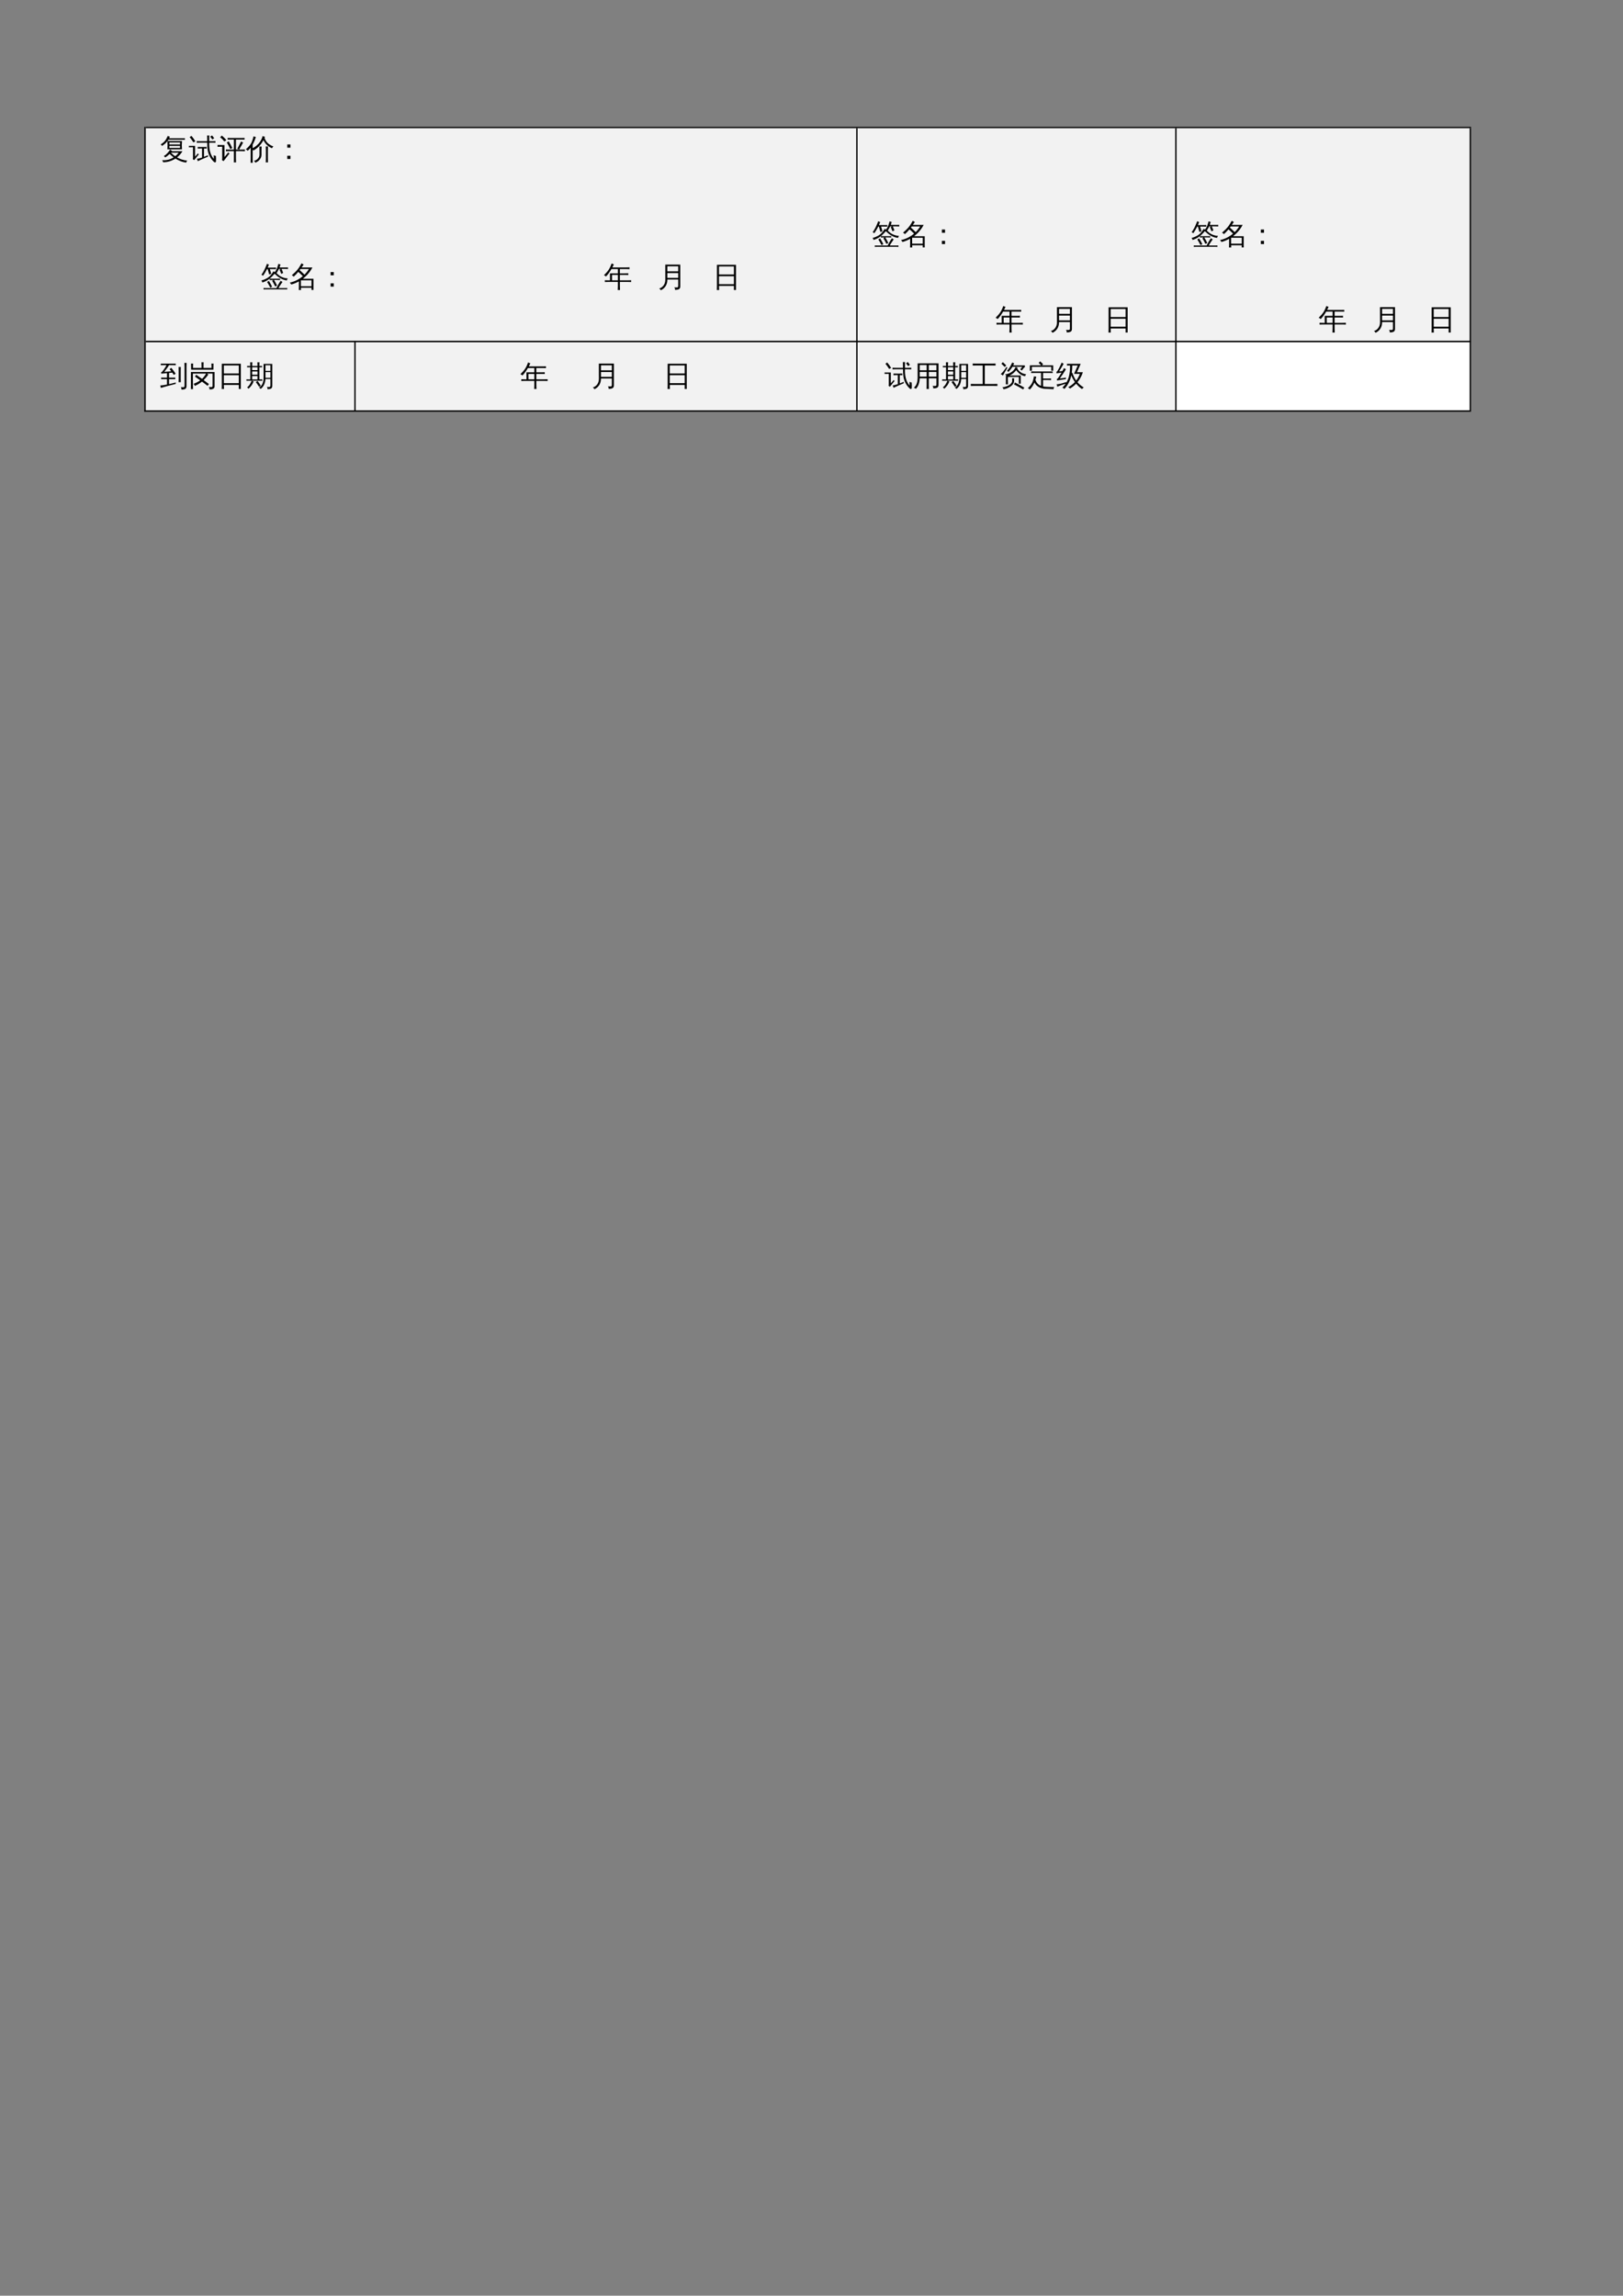 <?xml version="1.0" encoding="UTF-8"?>
<svg xmlns="http://www.w3.org/2000/svg" xmlns:xlink="http://www.w3.org/1999/xlink" width="595.304pt" height="841.89pt" viewBox="0 0 595.304 841.89" version="1.1">
<rect x="0" y="0" width="595.304" height="841.89" fill="#808080" stroke="none"/>
<defs>
<g>
<symbol overflow="visible" id="glyph0-0">
<path style="stroke:none;" d="M 0.344 0 L 0.344 -7 L 3.141 -7 L 3.141 0 Z M 0.703 -0.344 L 2.797 -0.344 L 2.797 -6.641 L 0.703 -6.641 Z M 0.703 -0.344 "/>
</symbol>
<symbol overflow="visible" id="glyph0-1">
<path style="stroke:none;" d="M 9.75 0.516 C 9.727 0.691 9.727 0.863 9.75 1.031 C 9.445 1.008 9.133 1 8.812 1 L 1.984 1 C 1.68 1 1.375 1.008 1.062 1.031 C 1.082 0.863 1.082 0.691 1.062 0.516 C 1.375 0.535 1.68 0.547 1.984 0.547 L 5.797 0.547 C 6.141 -0.172 6.488 -0.805 6.844 -1.359 L 7.375 -2.141 C 7.562 -1.973 7.77 -1.832 8 -1.719 L 7.469 -0.938 C 7.008 -0.27 6.703 0.223 6.547 0.547 L 8.812 0.547 C 9.133 0.547 9.445 0.535 9.75 0.516 Z M 4.719 -2.438 L 3.312 -2.406 C 3.332 -2.57 3.332 -2.738 3.312 -2.906 C 3.625 -2.895 3.938 -2.891 4.25 -2.891 L 6.172 -2.891 C 6.484 -2.891 6.797 -2.895 7.109 -2.906 C 7.086 -2.738 7.086 -2.57 7.109 -2.406 C 6.797 -2.426 6.484 -2.438 6.172 -2.438 L 4.906 -2.438 C 5.32 -1.77 5.691 -1.082 6.016 -0.375 L 5.344 -0.062 C 5.008 -0.77 4.633 -1.457 4.219 -2.125 Z M 3.531 0.375 C 3.188 -0.332 2.801 -1.02 2.375 -1.688 L 3.016 -2.078 C 3.453 -1.391 3.848 -0.676 4.203 0.062 Z M 5.609 -5.172 C 6.035 -4.711 6.438 -4.344 6.812 -4.062 C 7.195 -3.781 7.648 -3.539 8.172 -3.344 C 8.703 -3.145 9.297 -3.023 9.953 -2.984 C 9.766 -2.785 9.664 -2.551 9.656 -2.281 C 9.062 -2.32 8.469 -2.477 7.875 -2.75 C 7.281 -3.02 6.77 -3.32 6.344 -3.656 C 5.914 -3.988 5.516 -4.359 5.141 -4.766 Z M 4.719 -5.594 C 4.938 -5.426 5.172 -5.285 5.422 -5.172 C 4.859 -4.379 4.203 -3.664 3.453 -3.031 C 2.66 -2.352 1.719 -1.844 0.625 -1.5 C 0.582 -1.781 0.457 -2.02 0.25 -2.219 C 0.926 -2.395 1.57 -2.648 2.188 -2.984 C 2.812 -3.328 3.316 -3.727 3.703 -4.188 C 4.066 -4.625 4.406 -5.094 4.719 -5.594 Z M 7.438 -6.484 L 6.719 -6.484 C 6.539 -6.129 6.344 -5.77 6.125 -5.406 C 5.906 -5.051 5.672 -4.727 5.422 -4.438 C 5.359 -4.531 5.273 -4.609 5.172 -4.672 C 5.078 -4.742 4.969 -4.801 4.844 -4.844 C 5.102 -5.145 5.352 -5.492 5.594 -5.891 C 5.832 -6.285 6.02 -6.695 6.156 -7.125 C 6.301 -7.562 6.422 -7.969 6.516 -8.344 C 6.641 -8.289 6.758 -8.242 6.875 -8.203 C 7 -8.172 7.129 -8.145 7.266 -8.125 C 7.18 -7.75 7.07 -7.379 6.938 -7.016 L 9.078 -7.016 C 9.398 -7.016 9.723 -7.02 10.047 -7.031 C 10.035 -6.938 10.031 -6.844 10.031 -6.75 C 10.031 -6.656 10.035 -6.555 10.047 -6.453 C 9.723 -6.473 9.398 -6.484 9.078 -6.484 L 7.672 -6.484 L 8.266 -5.016 L 7.562 -4.672 L 6.938 -6.25 Z M 2.594 -6.953 L 4.703 -6.953 C 5.023 -6.953 5.344 -6.957 5.656 -6.969 C 5.656 -6.875 5.656 -6.781 5.656 -6.688 C 5.656 -6.594 5.656 -6.5 5.656 -6.406 C 5.344 -6.414 5.023 -6.422 4.703 -6.422 L 3.375 -6.422 L 3.875 -4.703 L 3.141 -4.438 L 2.594 -6.375 L 2.75 -6.422 L 2.344 -6.422 C 2.145 -6.016 1.914 -5.598 1.656 -5.172 C 1.395 -4.742 1.141 -4.344 0.891 -3.969 C 0.805 -4.062 0.711 -4.133 0.609 -4.188 C 0.516 -4.25 0.406 -4.297 0.281 -4.328 C 0.562 -4.711 0.832 -5.141 1.094 -5.609 C 1.363 -6.078 1.617 -6.609 1.859 -7.203 L 2.344 -8.391 C 2.445 -8.316 2.555 -8.254 2.672 -8.203 C 2.797 -8.148 2.914 -8.109 3.031 -8.078 C 2.906 -7.691 2.758 -7.316 2.594 -6.953 Z M 2.594 -6.953 "/>
</symbol>
<symbol overflow="visible" id="glyph0-2">
<path style="stroke:none;" d="M 9.984 0.609 C 9.773 0.805 9.656 1.047 9.625 1.328 C 8.27 1.172 6.945 0.676 5.656 -0.156 C 4.281 0.738 2.773 1.191 1.141 1.203 C 1.066 0.93 0.953 0.676 0.797 0.438 C 2.328 0.562 3.727 0.219 5 -0.594 C 4.488 -0.969 3.988 -1.391 3.5 -1.859 C 3.062 -1.391 2.52 -0.953 1.875 -0.547 C 1.781 -0.766 1.625 -0.941 1.406 -1.078 C 1.906 -1.379 2.32 -1.711 2.656 -2.078 C 3 -2.453 3.348 -2.906 3.703 -3.438 C 3.91 -3.281 4.133 -3.145 4.375 -3.031 L 4.25 -2.844 L 8.219 -2.844 C 7.695 -1.957 7.031 -1.203 6.219 -0.578 C 7.32 0.055 8.578 0.453 9.984 0.609 Z M 2.703 -3.531 C 2.785 -4.539 2.785 -5.551 2.703 -6.562 C 2.172 -5.863 1.504 -5.273 0.703 -4.797 C 0.598 -5.023 0.441 -5.211 0.234 -5.359 C 0.867 -5.711 1.383 -6.129 1.781 -6.609 C 2.176 -7.098 2.531 -7.711 2.844 -8.453 C 3.082 -8.336 3.332 -8.242 3.594 -8.172 C 3.508 -7.973 3.426 -7.781 3.344 -7.594 L 8.047 -7.594 C 8.398 -7.594 8.754 -7.598 9.109 -7.609 C 9.086 -7.422 9.086 -7.227 9.109 -7.031 C 8.754 -7.051 8.398 -7.062 8.047 -7.062 L 3.062 -7.062 C 2.957 -6.895 2.844 -6.734 2.719 -6.578 L 8.062 -6.578 C 7.969 -5.566 7.961 -4.551 8.047 -3.531 Z M 3.969 -2.312 C 4.508 -1.789 5.039 -1.352 5.562 -1 C 6.051 -1.375 6.477 -1.812 6.844 -2.312 Z M 3.422 -6.062 L 3.422 -5.328 L 7.344 -5.328 L 7.344 -6.062 Z M 3.422 -4.797 L 3.422 -4.062 L 7.328 -4.062 L 7.328 -4.797 Z M 3.422 -4.797 "/>
</symbol>
<symbol overflow="visible" id="glyph0-3">
<path style="stroke:none;" d="M 9.344 -7.625 L 8.703 -7.141 L 7.938 -8.172 L 8.578 -8.641 Z M 4.062 -5.984 C 3.688 -5.984 3.32 -5.973 2.969 -5.953 C 2.988 -6.148 2.988 -6.348 2.969 -6.547 C 3.32 -6.523 3.688 -6.516 4.062 -6.516 L 6.812 -6.516 L 6.766 -8.625 C 7.035 -8.594 7.301 -8.594 7.562 -8.625 L 7.531 -6.516 L 8.75 -6.516 C 9.113 -6.516 9.477 -6.523 9.844 -6.547 C 9.82 -6.348 9.82 -6.148 9.844 -5.953 C 9.477 -5.973 9.113 -5.984 8.75 -5.984 L 7.531 -5.984 C 7.531 -5.703 7.531 -5.469 7.531 -5.281 C 7.531 -5.094 7.539 -4.828 7.562 -4.484 C 7.582 -4.148 7.613 -3.852 7.656 -3.594 C 7.695 -3.344 7.758 -3.047 7.844 -2.703 C 7.938 -2.359 8.039 -2.039 8.156 -1.75 C 8.438 -1.102 8.805 -0.52 9.266 0 C 9.242 -0.457 9.211 -0.914 9.172 -1.375 C 9.41 -1.227 9.676 -1.16 9.969 -1.172 C 10.051 -0.504 10.066 0.164 10.016 0.844 C 10.016 1.082 9.898 1.219 9.672 1.25 C 9.578 1.258 9.488 1.234 9.406 1.172 C 8.133 0.066 7.332 -1.363 7 -3.125 C 6.875 -3.812 6.812 -4.766 6.812 -5.984 Z M 6.594 -4.406 C 6.57 -4.207 6.57 -4.008 6.594 -3.812 C 6.27 -3.832 5.945 -3.844 5.625 -3.844 L 5.625 -0.781 C 5.945 -0.906 6.426 -1.098 7.062 -1.359 L 7.125 -0.875 C 5.488 -0.195 4.227 0.363 3.344 0.812 C 3.301 0.5 3.188 0.219 3 -0.031 C 3.613 -0.133 4.25 -0.297 4.906 -0.516 L 4.906 -3.844 L 4.438 -3.844 C 4.062 -3.844 3.691 -3.832 3.328 -3.812 C 3.348 -4.008 3.348 -4.207 3.328 -4.406 C 3.691 -4.395 4.062 -4.391 4.438 -4.391 L 5.5 -4.391 C 5.863 -4.391 6.227 -4.395 6.594 -4.406 Z M 0.062 -4.281 C 0.07 -4.375 0.078 -4.461 0.078 -4.547 C 0.078 -4.641 0.07 -4.727 0.062 -4.812 C 0.414 -4.801 0.77 -4.797 1.125 -4.797 L 2.344 -4.797 L 2.344 -0.828 L 3.062 -1.656 L 3.359 -2.047 L 3.734 -1.656 L 3.453 -1.375 L 2.016 0.422 L 1.5 0.047 C 1.562 -0.078 1.594 -0.203 1.594 -0.328 L 1.594 -4.312 Z M 2.453 -6.469 L 1.75 -6.094 C 1.531 -6.426 1.305 -6.754 1.078 -7.078 C 0.848 -7.398 0.613 -7.711 0.375 -8.016 L 1.031 -8.469 C 1.289 -8.156 1.539 -7.832 1.781 -7.5 C 2.02 -7.164 2.242 -6.82 2.453 -6.469 Z M 2.453 -6.469 "/>
</symbol>
<symbol overflow="visible" id="glyph0-4">
<path style="stroke:none;" d="M 6.875 1.266 C 6.602 1.242 6.336 1.242 6.078 1.266 C 6.086 0.773 6.094 0.285 6.094 -0.203 L 6.094 -2.875 L 4.312 -2.875 C 3.938 -2.875 3.555 -2.863 3.172 -2.844 C 3.191 -3.039 3.191 -3.25 3.172 -3.469 C 3.555 -3.445 3.938 -3.438 4.312 -3.438 L 6.094 -3.438 L 6.094 -7.125 L 4.938 -7.125 C 4.562 -7.125 4.18 -7.113 3.797 -7.094 C 3.816 -7.301 3.816 -7.508 3.797 -7.719 C 4.18 -7.695 4.562 -7.688 4.938 -7.688 L 8.859 -7.688 C 9.234 -7.688 9.613 -7.695 10 -7.719 C 9.977 -7.508 9.977 -7.301 10 -7.094 C 9.613 -7.113 9.234 -7.125 8.859 -7.125 L 6.828 -7.125 L 6.828 -3.438 L 8.984 -3.438 C 9.367 -3.438 9.75 -3.445 10.125 -3.469 C 10.102 -3.25 10.102 -3.039 10.125 -2.844 C 9.75 -2.863 9.367 -2.875 8.984 -2.875 L 6.828 -2.875 L 6.828 -0.203 C 6.828 0.285 6.844 0.773 6.875 1.266 Z M 8.75 -6.422 C 8.977 -6.266 9.219 -6.141 9.469 -6.047 C 9.312 -5.742 9.148 -5.441 8.984 -5.141 L 8.375 -4.109 C 8.25 -3.891 8.129 -3.672 8.016 -3.453 C 7.816 -3.609 7.586 -3.688 7.328 -3.688 C 7.461 -3.945 7.598 -4.203 7.734 -4.453 L 8.281 -5.531 Z M 4.766 -3.672 C 4.379 -4.492 3.957 -5.285 3.5 -6.047 L 4.188 -6.469 C 4.664 -5.664 5.098 -4.848 5.484 -4.016 Z M 0.078 -4.469 C 0.086 -4.582 0.094 -4.695 0.094 -4.812 C 0.094 -4.926 0.086 -5.035 0.078 -5.141 C 0.516 -5.117 0.961 -5.109 1.422 -5.109 L 2.625 -5.109 L 2.625 -0.703 L 3.625 -1.891 L 3.984 -2.438 L 4.469 -1.953 L 4.109 -1.562 L 2.297 0.797 L 1.703 0.375 C 1.773 0.227 1.812 0.066 1.812 -0.109 L 1.812 -4.5 L 1.422 -4.5 C 0.961 -4.5 0.516 -4.488 0.078 -4.469 Z M 3.312 -6.875 L 2.578 -6.422 C 2.398 -6.66 2.188 -6.91 1.938 -7.172 C 1.688 -7.43 1.395 -7.68 1.062 -7.922 L 1.625 -8.578 C 2 -8.297 2.32 -8.008 2.594 -7.719 C 2.875 -7.438 3.113 -7.156 3.312 -6.875 Z M 3.312 -6.875 "/>
</symbol>
<symbol overflow="visible" id="glyph0-5">
<path style="stroke:none;" d="M 8.094 1.266 C 7.832 1.234 7.562 1.234 7.281 1.266 C 7.312 0.766 7.328 0.266 7.328 -0.234 L 7.328 -3.094 C 7.328 -3.594 7.312 -4.098 7.281 -4.609 C 7.562 -4.578 7.832 -4.578 8.094 -4.609 C 8.07 -4.098 8.062 -3.594 8.062 -3.094 L 8.062 -0.234 C 8.062 0.266 8.07 0.766 8.094 1.266 Z M 4.969 -1.562 L 4.969 -3.078 C 4.969 -3.578 4.957 -4.078 4.938 -4.578 C 5.207 -4.547 5.477 -4.547 5.75 -4.578 C 5.727 -4.078 5.719 -3.578 5.719 -3.078 L 5.719 -1.562 C 5.719 -0.883 5.488 -0.281 5.031 0.25 C 4.582 0.789 4.039 1.16 3.406 1.359 C 3.344 1.066 3.18 0.836 2.922 0.672 C 3.484 0.586 3.961 0.332 4.359 -0.094 C 4.766 -0.52 4.969 -1.008 4.969 -1.562 Z M 10.109 -4.578 C 9.859 -4.43 9.688 -4.219 9.594 -3.938 C 8.977 -4.164 8.379 -4.539 7.797 -5.062 C 7.211 -5.594 6.758 -6.211 6.438 -6.922 C 5.488 -5.148 4.238 -3.875 2.688 -3.094 C 2.582 -3.375 2.406 -3.602 2.156 -3.781 C 3.113 -4.227 3.945 -4.848 4.656 -5.641 C 5.375 -6.43 5.867 -7.352 6.141 -8.406 C 6.41 -8.281 6.691 -8.188 6.984 -8.125 C 6.93 -7.988 6.879 -7.859 6.828 -7.734 C 7.172 -6.68 7.758 -5.883 8.594 -5.344 C 9.051 -5.031 9.555 -4.773 10.109 -4.578 Z M 2.5 1.391 C 2.363 1.379 2.227 1.375 2.094 1.375 C 1.969 1.375 1.844 1.379 1.719 1.391 C 1.738 0.879 1.75 0.363 1.75 -0.156 L 1.75 -4.188 L 1.547 -3.922 C 1.266 -3.586 0.957 -3.273 0.625 -2.984 C 0.562 -3.109 0.473 -3.219 0.359 -3.312 C 0.254 -3.414 0.129 -3.504 -0.016 -3.578 C 0.336 -3.859 0.66 -4.16 0.953 -4.484 C 1.504 -5.066 1.906 -5.648 2.156 -6.234 C 2.258 -6.484 2.379 -6.82 2.516 -7.25 C 2.648 -7.676 2.75 -8.023 2.812 -8.297 C 2.945 -8.242 3.082 -8.195 3.219 -8.156 C 3.363 -8.113 3.504 -8.082 3.641 -8.062 C 3.422 -7.312 3.133 -6.582 2.781 -5.875 C 2.676 -5.664 2.57 -5.469 2.469 -5.281 L 2.469 -0.156 C 2.469 0.363 2.477 0.879 2.5 1.391 Z M 2.5 1.391 "/>
</symbol>
<symbol overflow="visible" id="glyph0-6">
<path style="stroke:none;" d="M 4.953 -0.844 L 4.953 -4.641 L 2.438 -4.641 C 2.07 -4.641 1.703 -4.629 1.328 -4.609 C 1.348 -4.805 1.348 -5.004 1.328 -5.203 C 1.703 -5.18 2.07 -5.172 2.438 -5.172 L 8.125 -5.172 C 8.488 -5.172 8.852 -5.18 9.219 -5.203 C 9.195 -5.004 9.195 -4.805 9.219 -4.609 C 8.852 -4.629 8.488 -4.641 8.125 -4.641 L 5.688 -4.641 L 5.688 -2.578 L 7.547 -2.578 C 7.91 -2.578 8.273 -2.586 8.641 -2.609 C 8.617 -2.41 8.617 -2.211 8.641 -2.016 C 8.273 -2.035 7.91 -2.047 7.547 -2.047 L 5.688 -2.047 L 5.688 -0.844 C 5.688 -0.445 5.691 -0.055 5.703 0.328 C 6.055 0.398 6.523 0.445 7.109 0.469 L 9.812 0.547 C 9.625 0.766 9.531 1.023 9.531 1.328 C 8.957 1.285 8.305 1.254 7.578 1.234 C 6.859 1.211 6.344 1.188 6.031 1.156 C 4.363 0.914 3.191 0.156 2.516 -1.125 C 2.078 -0.082 1.504 0.781 0.797 1.469 C 0.609 1.219 0.375 1.051 0.094 0.969 C 1.02 0.125 1.629 -0.719 1.922 -1.562 C 2.098 -2.133 2.238 -2.742 2.344 -3.391 C 2.625 -3.316 2.91 -3.273 3.203 -3.266 C 3.117 -2.891 3.016 -2.516 2.891 -2.141 C 3.211 -1.055 3.895 -0.305 4.938 0.109 C 4.945 -0.211 4.953 -0.531 4.953 -0.844 Z M 1.578 -5.453 L 0.844 -5.453 L 0.844 -7.422 L 5.016 -7.422 L 4.078 -8.312 L 4.625 -8.891 L 5.688 -7.875 L 5.25 -7.422 L 9.406 -7.422 L 9.406 -5.453 L 8.703 -5.453 L 8.703 -6.875 L 1.578 -6.875 Z M 1.578 -5.453 "/>
</symbol>
<symbol overflow="visible" id="glyph0-7">
<path style="stroke:none;" d="M 3.953 -7.344 C 3.984 -7.562 3.984 -7.773 3.953 -7.984 C 4.348 -7.973 4.75 -7.969 5.156 -7.969 L 8.984 -7.969 L 7.625 -4.891 L 9.781 -4.891 C 9.352 -3.535 8.691 -2.316 7.797 -1.234 C 8.398 -0.523 9.188 0.129 10.156 0.734 C 9.875 0.828 9.656 1.004 9.5 1.266 C 8.695 0.766 7.973 0.109 7.328 -0.703 C 6.648 -0.004 5.898 0.586 5.078 1.078 C 4.879 0.867 4.648 0.703 4.391 0.578 C 5.328 0.098 6.156 -0.523 6.875 -1.297 C 6.352 -2.047 5.91 -2.875 5.547 -3.781 C 5.098 -1.707 4.242 -0.031 2.984 1.25 C 2.797 1 2.551 0.836 2.25 0.766 C 3.363 -0.266 4.156 -1.566 4.625 -3.141 C 4.957 -4.379 5.113 -5.789 5.094 -7.375 C 4.719 -7.375 4.336 -7.363 3.953 -7.344 Z M 7.328 -1.828 C 7.91 -2.586 8.367 -3.414 8.703 -4.312 L 6.547 -4.312 L 7.922 -7.375 L 5.906 -7.375 C 5.895 -6.406 5.828 -5.504 5.703 -4.672 L 5.891 -4.734 C 6.305 -3.578 6.785 -2.609 7.328 -1.828 Z M 3.703 -1.297 L 3.719 -0.781 C 2.695 -0.457 1.973 -0.211 1.547 -0.047 C 1.117 0.109 0.734 0.266 0.391 0.422 C 0.391 0.285 0.367 0.145 0.328 0 C 0.297 -0.156 0.234 -0.312 0.141 -0.469 C 0.523 -0.488 0.945 -0.539 1.406 -0.625 C 1.875 -0.707 2.641 -0.93 3.703 -1.297 Z M 2.828 -6.422 C 2.941 -6.348 3.055 -6.273 3.172 -6.203 C 3.297 -6.141 3.426 -6.082 3.562 -6.031 C 3.477 -5.844 3.367 -5.641 3.234 -5.422 C 3.109 -5.211 2.801 -4.742 2.312 -4.016 C 1.832 -3.297 1.504 -2.82 1.328 -2.594 L 2.969 -2.812 L 3.547 -2.953 L 3.531 -2.344 L 3.031 -2.312 L 0.312 -1.875 L 0.25 -2.438 C 0.375 -2.445 0.484 -2.504 0.578 -2.609 C 0.836 -2.93 1.188 -3.457 1.625 -4.188 L 2 -4.781 L 0.156 -4.484 L 0.078 -5.062 C 0.203 -5.062 0.301 -5.113 0.375 -5.219 C 0.57 -5.508 0.832 -5.961 1.156 -6.578 C 1.477 -7.191 1.688 -7.617 1.781 -7.859 C 1.875 -8.098 1.941 -8.285 1.984 -8.422 C 2.098 -8.348 2.219 -8.273 2.344 -8.203 C 2.469 -8.141 2.598 -8.086 2.734 -8.047 C 2.672 -7.898 2.594 -7.742 2.5 -7.578 C 2.406 -7.41 2.176 -7.02 1.812 -6.406 C 1.445 -5.801 1.203 -5.398 1.078 -5.203 L 2.047 -5.297 L 2.344 -5.391 C 2.438 -5.578 2.523 -5.75 2.609 -5.906 C 2.691 -6.07 2.766 -6.242 2.828 -6.422 Z M 2.828 -6.422 "/>
</symbol>
<symbol overflow="visible" id="glyph1-0">
<path style="stroke:none;" d="M 0.344 0 L 0.344 -7 L 3.141 -7 L 3.141 0 Z M 0.703 -0.344 L 2.797 -0.344 L 2.797 -6.641 L 0.703 -6.641 Z M 0.703 -0.344 "/>
</symbol>
<symbol overflow="visible" id="glyph1-1">
<path style="stroke:none;" d="M 4.297 1.266 C 4.023 1.234 3.758 1.234 3.5 1.266 C 3.52 0.766 3.531 0.27 3.531 -0.219 L 3.531 -1.922 C 2.656 -1.422 1.723 -1.035 0.734 -0.766 C 0.586 -1.023 0.406 -1.254 0.188 -1.453 C 1.383 -1.703 2.5 -2.145 3.531 -2.781 L 3.531 -2.891 C 3.613 -2.891 3.676 -2.891 3.719 -2.891 C 4.156 -3.172 4.578 -3.484 4.984 -3.828 C 4.441 -4.379 3.879 -4.906 3.297 -5.406 C 2.754 -4.738 2.191 -4.145 1.609 -3.625 C 1.441 -3.875 1.211 -4.051 0.922 -4.156 C 1.848 -4.945 2.562 -5.656 3.062 -6.281 C 3.57 -6.914 4.051 -7.672 4.5 -8.547 C 4.738 -8.367 4.992 -8.219 5.266 -8.094 L 4.516 -7.016 L 8.5 -7.016 C 7.625 -5.391 6.453 -4.008 4.984 -2.875 L 8.875 -2.875 L 8.875 1.234 L 8.156 1.234 L 8.156 0.438 L 4.281 0.438 C 4.281 0.707 4.285 0.984 4.297 1.266 Z M 8.156 -2.312 L 4.266 -2.312 L 4.266 -0.141 L 8.156 -0.141 Z M 5.578 -4.375 C 6.203 -5 6.75 -5.691 7.219 -6.453 L 4.109 -6.453 L 3.797 -6.047 C 4.422 -5.504 5.016 -4.945 5.578 -4.375 Z M 5.578 -4.375 "/>
</symbol>
<symbol overflow="visible" id="glyph1-2">
<path style="stroke:none;" d="M 5.828 -4.141 L 4.672 -4.141 L 4.672 -5.328 L 5.828 -5.328 Z M 5.828 0 L 4.672 0 L 4.672 -1.188 L 5.828 -1.188 Z M 5.828 0 "/>
</symbol>
<symbol overflow="visible" id="glyph1-3">
<path style="stroke:none;" d="M 5.969 1.266 C 5.695 1.234 5.422 1.234 5.141 1.266 C 5.172 0.766 5.188 0.258 5.188 -0.25 L 5.188 -1.719 L 1.594 -1.719 C 1.195 -1.719 0.801 -1.707 0.406 -1.688 C 0.426 -1.895 0.426 -2.109 0.406 -2.328 C 0.801 -2.305 1.195 -2.297 1.594 -2.297 L 2.312 -2.297 L 2.297 -4.859 L 5.188 -4.859 L 5.188 -6.438 L 2.828 -6.438 C 2.18 -5.301 1.508 -4.383 0.812 -3.688 C 0.613 -3.926 0.367 -4.086 0.078 -4.172 C 0.848 -4.91 1.438 -5.594 1.844 -6.219 C 2.25 -6.852 2.598 -7.609 2.891 -8.484 C 3.16 -8.348 3.438 -8.238 3.719 -8.156 L 3.156 -7.031 L 8.281 -7.031 C 8.676 -7.031 9.07 -7.039 9.469 -7.062 C 9.445 -6.844 9.445 -6.625 9.469 -6.406 C 9.07 -6.426 8.676 -6.438 8.281 -6.438 L 5.922 -6.438 L 5.922 -4.859 L 7.828 -4.859 C 8.223 -4.859 8.617 -4.867 9.016 -4.891 C 8.992 -4.68 8.992 -4.469 9.016 -4.25 C 8.617 -4.27 8.223 -4.281 7.828 -4.281 L 5.922 -4.281 L 5.922 -2.297 L 8.875 -2.297 C 9.27 -2.297 9.664 -2.305 10.062 -2.328 C 10.039 -2.109 10.039 -1.895 10.062 -1.688 C 9.664 -1.707 9.27 -1.719 8.875 -1.719 L 5.922 -1.719 L 5.922 -0.25 C 5.922 0.258 5.938 0.766 5.969 1.266 Z M 5.188 -2.297 L 5.188 -4.281 L 3.031 -4.281 L 3.047 -2.297 Z M 5.188 -2.297 "/>
</symbol>
<symbol overflow="visible" id="glyph1-4">
<path style="stroke:none;" d=""/>
</symbol>
<symbol overflow="visible" id="glyph1-5">
<path style="stroke:none;" d="M 7.438 -0.344 L 7.438 -2.594 L 3.453 -2.594 C 3.461 -1.633 3.238 -0.812 2.781 -0.125 C 2.32 0.551 1.738 1.039 1.031 1.344 C 0.926 1.039 0.727 0.828 0.438 0.703 C 1.102 0.523 1.645 0.148 2.062 -0.422 C 2.488 -0.992 2.703 -1.688 2.703 -2.5 L 2.688 -8.062 L 8.188 -8.062 L 8.188 -0.078 C 8.188 0.41 8.035 0.742 7.734 0.922 C 7.422 1.109 6.926 1.203 6.25 1.203 C 6.32 0.848 6.234 0.539 5.984 0.281 C 6.211 0.301 6.473 0.312 6.766 0.312 C 7.055 0.32 7.238 0.297 7.312 0.234 C 7.395 0.172 7.438 -0.02 7.438 -0.344 Z M 7.438 -5.594 L 7.438 -7.438 L 3.453 -7.438 L 3.453 -5.594 Z M 7.438 -3.203 L 7.438 -4.969 L 3.453 -4.969 L 3.453 -3.203 Z M 7.438 -3.203 "/>
</symbol>
<symbol overflow="visible" id="glyph1-6">
<path style="stroke:none;" d="M 2.453 1.266 C 2.18 1.242 1.906 1.242 1.625 1.266 C 1.645 0.766 1.656 0.258 1.656 -0.25 L 1.656 -8 L 8.641 -8 L 8.641 1.25 L 7.891 1.25 L 7.891 -0.25 L 2.406 -0.25 C 2.406 0.258 2.422 0.766 2.453 1.266 Z M 7.891 -4.438 L 7.891 -7.391 L 2.406 -7.391 L 2.406 -4.438 Z M 7.891 -0.875 L 7.891 -3.812 L 2.406 -3.812 L 2.406 -0.875 Z M 7.891 -0.875 "/>
</symbol>
<symbol overflow="visible" id="glyph1-7">
<path style="stroke:none;" d="M 2.562 -2.359 L 1.516 -2.359 C 1.148 -2.359 0.785 -2.352 0.422 -2.344 C 0.441 -2.539 0.441 -2.738 0.422 -2.938 C 0.785 -2.914 1.148 -2.906 1.516 -2.906 L 2.562 -2.906 L 2.562 -4.578 L 0.453 -4.375 L 0.406 -4.906 C 0.539 -4.914 0.656 -4.969 0.75 -5.062 C 0.938 -5.258 1.207 -5.613 1.562 -6.125 C 1.914 -6.633 2.188 -7.094 2.375 -7.5 L 1.391 -7.5 C 1.023 -7.5 0.656 -7.488 0.281 -7.469 C 0.301 -7.664 0.301 -7.863 0.281 -8.062 C 0.656 -8.051 1.023 -8.047 1.391 -8.047 L 4.641 -8.047 C 5.004 -8.047 5.375 -8.051 5.75 -8.062 C 5.727 -7.863 5.727 -7.664 5.75 -7.469 C 5.375 -7.488 5.004 -7.5 4.641 -7.5 L 3.281 -7.5 C 3.133 -7.195 2.832 -6.738 2.375 -6.125 C 1.957 -5.562 1.676 -5.191 1.531 -5.016 L 4.141 -5.219 L 3.516 -6.016 L 4.125 -6.516 C 4.695 -5.828 5.227 -5.109 5.719 -4.359 L 5.062 -3.922 C 4.875 -4.203 4.68 -4.477 4.484 -4.75 L 4.156 -4.734 L 3.297 -4.641 L 3.297 -2.906 L 4.484 -2.906 C 4.848 -2.906 5.211 -2.914 5.578 -2.938 C 5.555 -2.738 5.555 -2.539 5.578 -2.344 C 5.211 -2.352 4.848 -2.359 4.484 -2.359 L 3.297 -2.359 L 3.297 -0.516 C 3.848 -0.641 4.672 -0.844 5.766 -1.125 L 5.75 -0.625 C 3.395 -0.039 1.57 0.453 0.281 0.859 C 0.289 0.547 0.219 0.254 0.062 -0.016 C 0.863 -0.086 1.695 -0.207 2.562 -0.375 Z M 8.953 -8.328 C 9.078 -8.316 9.207 -8.312 9.344 -8.312 C 9.477 -8.312 9.609 -8.316 9.734 -8.328 C 9.711 -7.836 9.703 -7.348 9.703 -6.859 L 9.703 0.172 C 9.703 0.578 9.602 0.883 9.406 1.094 C 9.312 1.188 9.188 1.258 9.031 1.312 C 8.883 1.363 8.754 1.395 8.641 1.406 C 8.535 1.426 8.406 1.441 8.25 1.453 L 7.844 1.453 C 7.875 1.297 7.867 1.141 7.828 0.984 C 7.785 0.828 7.711 0.691 7.609 0.578 C 7.816 0.598 8.062 0.609 8.344 0.609 C 8.633 0.617 8.816 0.586 8.891 0.516 C 8.961 0.441 9 0.18 9 -0.266 L 9 -6.859 C 9 -7.348 8.984 -7.836 8.953 -8.328 Z M 7.609 -1.234 C 7.473 -1.254 7.336 -1.266 7.203 -1.266 C 7.078 -1.266 6.945 -1.254 6.812 -1.234 C 6.832 -1.723 6.844 -2.211 6.844 -2.703 L 6.844 -5.359 C 6.844 -5.848 6.832 -6.336 6.812 -6.828 C 6.945 -6.816 7.078 -6.812 7.203 -6.812 C 7.336 -6.812 7.473 -6.816 7.609 -6.828 C 7.586 -6.336 7.578 -5.848 7.578 -5.359 L 7.578 -2.703 C 7.578 -2.211 7.586 -1.723 7.609 -1.234 Z M 7.609 -1.234 "/>
</symbol>
<symbol overflow="visible" id="glyph1-8">
<path style="stroke:none;" d="M 6.406 -4.406 L 1.547 -4.406 L 1.562 -0.188 C 1.562 0.312 1.57 0.805 1.594 1.297 C 1.332 1.273 1.066 1.273 0.797 1.297 C 0.816 0.805 0.828 0.312 0.828 -0.188 L 0.828 -4.969 L 9.5 -4.969 L 9.5 0.297 C 9.5 0.586 9.398 0.832 9.203 1.031 C 8.879 1.312 8.348 1.43 7.609 1.391 C 7.691 1.055 7.613 0.766 7.375 0.516 C 7.594 0.535 7.848 0.547 8.141 0.547 C 8.441 0.547 8.617 0.52 8.672 0.469 C 8.734 0.426 8.766 0.281 8.766 0.031 L 8.766 -4.406 L 6.656 -4.406 C 6.844 -4.281 7.035 -4.164 7.234 -4.062 C 6.691 -3.289 6.113 -2.609 5.5 -2.016 L 7.422 -0.562 L 6.938 0.078 L 4.875 -1.469 C 4.051 -0.781 3.176 -0.254 2.25 0.109 C 2.176 -0.191 2.023 -0.441 1.797 -0.641 C 2.734 -0.984 3.551 -1.41 4.25 -1.922 L 2.312 -3.297 L 2.766 -3.969 L 4.906 -2.453 C 5.414 -2.93 5.914 -3.582 6.406 -4.406 Z M 0.875 -8.094 C 1 -8.07 1.125 -8.062 1.25 -8.062 C 1.383 -8.062 1.508 -8.07 1.625 -8.094 C 1.613 -7.539 1.602 -7.004 1.594 -6.484 L 4.734 -6.484 C 4.734 -7.297 4.723 -7.988 4.703 -8.562 C 4.828 -8.551 4.953 -8.547 5.078 -8.547 C 5.203 -8.547 5.332 -8.551 5.469 -8.562 C 5.445 -8.219 5.438 -7.523 5.438 -6.484 L 8.391 -6.484 C 8.379 -7.023 8.363 -7.562 8.344 -8.094 C 8.477 -8.07 8.609 -8.062 8.734 -8.062 C 8.859 -8.062 8.984 -8.07 9.109 -8.094 C 9.086 -7.457 9.078 -6.973 9.078 -6.641 C 9.078 -6.305 9.078 -6.098 9.078 -6.016 C 9.078 -5.93 9.078 -5.867 9.078 -5.828 L 0.906 -5.828 L 0.906 -6.203 C 0.906 -6.828 0.895 -7.457 0.875 -8.094 Z M 0.875 -8.094 "/>
</symbol>
<symbol overflow="visible" id="glyph1-9">
<path style="stroke:none;" d="M 8.984 -0.172 L 8.984 -2.422 L 7.172 -2.422 C 7.066 -0.805 6.484 0.41 5.422 1.234 C 5.254 0.984 5.035 0.836 4.766 0.797 C 5.922 0.098 6.492 -1.145 6.484 -2.938 L 6.484 -7.938 L 9.672 -7.938 L 9.672 0.109 C 9.672 0.578 9.535 0.895 9.266 1.062 C 8.984 1.238 8.523 1.328 7.891 1.328 C 7.973 1.004 7.898 0.723 7.672 0.484 C 7.879 0.504 8.113 0.516 8.375 0.516 C 8.633 0.516 8.801 0.484 8.875 0.422 C 8.945 0.367 8.984 0.172 8.984 -0.172 Z M 4.828 0.438 C 4.473 -0.145 4.082 -0.707 3.656 -1.25 L 4.25 -1.719 C 4.695 -1.156 5.102 -0.562 5.469 0.062 Z M 2.109 -1.781 C 2.336 -1.676 2.57 -1.594 2.812 -1.531 C 2.5 -0.57 1.879 0.32 0.953 1.156 C 0.828 0.938 0.648 0.785 0.422 0.703 C 0.828 0.359 1.156 -0.004 1.406 -0.391 C 1.656 -0.773 1.891 -1.238 2.109 -1.781 Z M 6 -2.281 C 5.977 -2.102 5.977 -1.93 6 -1.766 C 5.676 -1.773 5.352 -1.781 5.031 -1.781 L 1.156 -1.781 C 0.832 -1.781 0.508 -1.773 0.188 -1.766 C 0.207 -1.93 0.207 -2.102 0.188 -2.281 C 0.508 -2.258 0.832 -2.25 1.156 -2.25 L 1.609 -2.25 L 1.609 -6.719 L 0.438 -6.703 C 0.457 -6.867 0.457 -7.039 0.438 -7.219 L 1.609 -7.188 C 1.609 -7.645 1.598 -8.102 1.578 -8.562 C 1.828 -8.531 2.082 -8.531 2.344 -8.562 C 2.32 -8.102 2.305 -7.645 2.297 -7.188 L 4.25 -7.188 C 4.25 -7.645 4.238 -8.102 4.219 -8.562 C 4.477 -8.531 4.727 -8.531 4.969 -8.562 C 4.945 -8.102 4.938 -7.645 4.938 -7.188 L 5.922 -7.219 C 5.898 -7.039 5.898 -6.867 5.922 -6.703 L 4.938 -6.719 L 4.938 -2.25 Z M 8.984 -5.375 L 8.984 -7.469 L 7.172 -7.469 L 7.172 -5.375 Z M 8.984 -2.844 L 8.984 -4.938 L 7.172 -4.938 L 7.172 -2.844 Z M 4.25 -5.656 L 4.25 -6.719 L 2.297 -6.719 L 2.297 -5.672 Z M 4.25 -3.969 L 4.25 -5.188 L 2.297 -5.172 L 2.297 -3.984 Z M 4.25 -2.25 L 4.25 -3.5 L 2.297 -3.484 L 2.297 -2.25 Z M 4.25 -2.25 "/>
</symbol>
<symbol overflow="visible" id="glyph1-10">
<path style="stroke:none;" d="M 5.797 1.266 C 5.523 1.234 5.25 1.234 4.969 1.266 C 4.988 0.754 5 0.25 5 -0.25 L 5 -2.672 L 2.438 -2.672 C 2.383 -1.004 1.914 0.285 1.031 1.203 C 0.82 0.961 0.562 0.836 0.25 0.828 C 0.781 0.391 1.148 -0.141 1.359 -0.766 C 1.578 -1.398 1.688 -2.164 1.688 -3.062 L 1.688 -8.141 L 9.344 -8.141 L 9.344 -0.25 C 9.344 0.227 9.188 0.562 8.875 0.75 C 8.562 0.938 8.066 1.023 7.391 1.016 C 7.461 0.672 7.379 0.367 7.141 0.109 C 7.359 0.129 7.613 0.141 7.906 0.141 C 8.195 0.148 8.383 0.125 8.469 0.062 C 8.562 -0.039 8.598 -0.273 8.578 -0.641 L 8.578 -2.672 L 5.766 -2.672 L 5.766 -0.25 C 5.766 0.25 5.773 0.754 5.797 1.266 Z M 5.766 -3.297 L 8.578 -3.297 L 8.578 -5 L 5.766 -5 Z M 5 -3.297 L 5 -5 L 2.438 -5 L 2.438 -3.297 Z M 5.766 -5.609 L 8.578 -5.609 L 8.578 -7.531 L 5.766 -7.531 Z M 5 -5.609 L 5 -7.531 L 2.438 -7.531 L 2.438 -5.609 Z M 5 -5.609 "/>
</symbol>
<symbol overflow="visible" id="glyph1-11">
<path style="stroke:none;" d="M 9.953 -0.609 C 9.922 -0.348 9.922 -0.098 9.953 0.141 C 9.484 0.117 9.02 0.109 8.562 0.109 L 1.562 0.109 C 1.102 0.109 0.645 0.117 0.188 0.141 C 0.207 -0.098 0.207 -0.348 0.188 -0.609 C 0.645 -0.586 1.102 -0.578 1.562 -0.578 L 4.547 -0.578 L 4.547 -7.375 L 2.25 -7.375 C 1.789 -7.375 1.332 -7.363 0.875 -7.344 C 0.906 -7.594 0.906 -7.844 0.875 -8.094 C 1.332 -8.07 1.789 -8.062 2.25 -8.062 L 7.891 -8.062 C 8.348 -8.062 8.805 -8.07 9.266 -8.094 C 9.242 -7.844 9.242 -7.594 9.266 -7.344 C 8.805 -7.363 8.348 -7.375 7.891 -7.375 L 5.312 -7.375 L 5.312 -0.578 L 8.562 -0.578 C 9.02 -0.578 9.484 -0.586 9.953 -0.609 Z M 9.953 -0.609 "/>
</symbol>
<symbol overflow="visible" id="glyph1-12">
<path style="stroke:none;" d="M 9.297 0.75 L 8.891 1.422 L 7.234 0.453 L 5.531 -0.438 L 5.891 -1.125 L 7.609 -0.219 Z M 4.859 -1.75 C 4.867 -2.082 4.859 -2.395 4.828 -2.688 C 5.078 -2.656 5.332 -2.656 5.594 -2.688 C 5.551 -2.395 5.539 -2.082 5.562 -1.75 C 5.562 -1.406 5.473 -1.07 5.297 -0.75 C 5.117 -0.438 4.891 -0.164 4.609 0.062 C 4.328 0.289 4.008 0.492 3.656 0.672 C 3.062 1.004 2.406 1.234 1.688 1.359 C 1.633 1.047 1.469 0.816 1.188 0.672 C 2.094 0.555 2.895 0.301 3.594 -0.094 C 3.969 -0.289 4.27 -0.535 4.5 -0.828 C 4.738 -1.117 4.859 -1.426 4.859 -1.75 Z M 3.828 -3.688 L 8 -3.688 L 8 -0.703 L 7.297 -0.703 L 7.297 -3.172 L 3.266 -3.172 L 3.266 -1.875 C 3.273 -1.395 3.289 -0.914 3.312 -0.438 C 3.062 -0.469 2.805 -0.469 2.547 -0.438 C 2.566 -0.914 2.57 -1.391 2.562 -1.859 L 2.562 -3.688 C 2.656 -3.688 2.723 -3.688 2.766 -3.688 C 2.617 -3.875 2.43 -4.016 2.203 -4.109 C 3.117 -4.191 3.926 -4.477 4.625 -4.969 C 5.332 -5.457 5.836 -6.086 6.141 -6.859 C 6.379 -6.711 6.633 -6.586 6.906 -6.484 L 6.734 -6.219 C 7.023 -5.738 7.395 -5.32 7.844 -4.969 C 8.395 -4.531 9.109 -4.254 9.984 -4.141 C 9.785 -3.953 9.664 -3.719 9.625 -3.438 C 8.957 -3.539 8.348 -3.789 7.797 -4.188 C 7.242 -4.594 6.758 -5.082 6.344 -5.656 C 5.625 -4.727 4.785 -4.07 3.828 -3.688 Z M 5.234 -7.406 L 9.469 -7.406 L 9.562 -6.797 C 9.445 -6.785 9.359 -6.742 9.297 -6.672 L 8.375 -5.516 L 7.812 -5.953 L 8.578 -6.891 L 4.969 -6.891 C 4.602 -6.285 4.113 -5.656 3.5 -5 C 3.352 -5.195 3.164 -5.332 2.938 -5.406 C 3.332 -5.812 3.676 -6.242 3.969 -6.703 C 4.258 -7.16 4.555 -7.742 4.859 -8.453 C 5.086 -8.336 5.328 -8.242 5.578 -8.172 C 5.484 -7.91 5.367 -7.656 5.234 -7.406 Z M 0.641 -4.188 C 1.035 -4.551 1.379 -4.914 1.672 -5.281 C 1.961 -5.645 2.336 -6.176 2.797 -6.875 L 3.094 -6.516 L 1.953 -4.578 L 1.453 -3.656 C 1.234 -3.914 0.961 -4.094 0.641 -4.188 Z M 2.672 -7.391 L 2.141 -6.828 L 0.906 -8.016 L 1.453 -8.578 Z M 2.672 -7.391 "/>
</symbol>
</g>
</defs>
<g id="surface11">
<path style=" stroke:none;fill-rule:evenodd;fill:rgb(94.901%,94.901%,94.901%);fill-opacity:1;" d="M 314.301 124.949 L 431.25 124.949 L 431.25 46.5 L 314.301 46.5 Z M 314.301 124.949 "/>
<path style=" stroke:none;fill-rule:evenodd;fill:rgb(94.901%,94.901%,94.901%);fill-opacity:1;" d="M 431.301 124.949 L 539.25 124.949 L 539.25 46.5 L 431.301 46.5 Z M 431.301 124.949 "/>
<path style=" stroke:none;fill-rule:evenodd;fill:rgb(94.901%,94.901%,94.901%);fill-opacity:1;" d="M 53.199 124.949 L 314.25 124.949 L 314.25 46.5 L 53.199 46.5 Z M 53.199 124.949 "/>
<path style=" stroke:none;fill-rule:evenodd;fill:rgb(94.901%,94.901%,94.901%);fill-opacity:1;" d="M 53.199 150.449 L 130.148 150.449 L 130.148 125 L 53.199 125 Z M 53.199 150.449 "/>
<path style=" stroke:none;fill-rule:evenodd;fill:rgb(94.901%,94.901%,94.901%);fill-opacity:1;" d="M 130.199 150.449 L 314.25 150.449 L 314.25 125 L 130.199 125 Z M 130.199 150.449 "/>
<path style=" stroke:none;fill-rule:evenodd;fill:rgb(94.901%,94.901%,94.901%);fill-opacity:1;" d="M 314.301 150.449 L 431.25 150.449 L 431.25 125 L 314.301 125 Z M 314.301 150.449 "/>
<path style=" stroke:none;fill-rule:evenodd;fill:rgb(100%,100%,100%);fill-opacity:1;" d="M 431.301 150.449 L 539.25 150.449 L 539.25 125 L 431.301 125 Z M 431.301 150.449 "/>
<path style="fill:none;stroke-width:0.5;stroke-linecap:butt;stroke-linejoin:round;stroke:rgb(0%,0%,0%);stroke-opacity:1;stroke-miterlimit:10;" d="M 53.449 795.14 L 539.551 795.14 " transform="matrix(1,0,0,-1,0,841.89)"/>
<path style="fill:none;stroke-width:0.5;stroke-linecap:butt;stroke-linejoin:round;stroke:rgb(0%,0%,0%);stroke-opacity:1;stroke-miterlimit:10;" d="M 53.449 716.64 L 539.551 716.64 " transform="matrix(1,0,0,-1,0,841.89)"/>
<path style="fill:none;stroke-width:0.5;stroke-linecap:butt;stroke-linejoin:round;stroke:rgb(0%,0%,0%);stroke-opacity:1;stroke-miterlimit:10;" d="M 52.949 691.14 L 539.551 691.14 " transform="matrix(1,0,0,-1,0,841.89)"/>
<path style="fill:none;stroke-width:0.5;stroke-linecap:butt;stroke-linejoin:round;stroke:rgb(0%,0%,0%);stroke-opacity:1;stroke-miterlimit:10;" d="M 53.199 795.39 L 53.199 690.89 " transform="matrix(1,0,0,-1,0,841.89)"/>
<path style="fill:none;stroke-width:0.5;stroke-linecap:butt;stroke-linejoin:round;stroke:rgb(0%,0%,0%);stroke-opacity:1;stroke-miterlimit:10;" d="M 130.199 716.89 L 130.199 691.39 " transform="matrix(1,0,0,-1,0,841.89)"/>
<path style="fill:none;stroke-width:0.5;stroke-linecap:butt;stroke-linejoin:round;stroke:rgb(0%,0%,0%);stroke-opacity:1;stroke-miterlimit:10;" d="M 314.301 794.89 L 314.301 691.39 " transform="matrix(1,0,0,-1,0,841.89)"/>
<path style="fill:none;stroke-width:0.5;stroke-linecap:butt;stroke-linejoin:round;stroke:rgb(0%,0%,0%);stroke-opacity:1;stroke-miterlimit:10;" d="M 431.301 794.89 L 431.301 691.39 " transform="matrix(1,0,0,-1,0,841.89)"/>
<path style="fill:none;stroke-width:0.5;stroke-linecap:butt;stroke-linejoin:round;stroke:rgb(0%,0%,0%);stroke-opacity:1;stroke-miterlimit:10;" d="M 539.301 794.89 L 539.301 691.39 " transform="matrix(1,0,0,-1,0,841.89)"/>
<g style="fill:rgb(0%,0%,0%);fill-opacity:1;">
  <use xlink:href="#glyph0-1" x="319.8" y="89.501"/>
</g>
<g style="fill:rgb(0%,0%,0%);fill-opacity:1;">
  <use xlink:href="#glyph1-1" x="330.3" y="89.501"/>
  <use xlink:href="#glyph1-2" x="340.8" y="89.501"/>
</g>
<g style="fill:rgb(0%,0%,0%);fill-opacity:1;">
  <use xlink:href="#glyph1-3" x="365.1" y="120.701"/>
  <use xlink:href="#glyph1-4" x="375.6" y="120.701"/>
</g>
<g style="fill:rgb(0%,0%,0%);fill-opacity:1;">
  <use xlink:href="#glyph1-4" x="378.697" y="120.701"/>
</g>
<g style="fill:rgb(0%,0%,0%);fill-opacity:1;">
  <use xlink:href="#glyph1-4" x="381.889" y="120.701"/>
</g>
<g style="fill:rgb(0%,0%,0%);fill-opacity:1;">
  <use xlink:href="#glyph1-5" x="384.987" y="120.701"/>
  <use xlink:href="#glyph1-4" x="395.487" y="120.701"/>
</g>
<g style="fill:rgb(0%,0%,0%);fill-opacity:1;">
  <use xlink:href="#glyph1-4" x="398.679" y="120.701"/>
</g>
<g style="fill:rgb(0%,0%,0%);fill-opacity:1;">
  <use xlink:href="#glyph1-4" x="401.776" y="120.701"/>
</g>
<g style="fill:rgb(0%,0%,0%);fill-opacity:1;">
  <use xlink:href="#glyph1-6" x="404.969" y="120.701"/>
</g>
<g style="fill:rgb(0%,0%,0%);fill-opacity:1;">
  <use xlink:href="#glyph0-1" x="436.8" y="89.501"/>
</g>
<g style="fill:rgb(0%,0%,0%);fill-opacity:1;">
  <use xlink:href="#glyph1-1" x="447.3" y="89.501"/>
  <use xlink:href="#glyph1-2" x="457.8" y="89.501"/>
</g>
<g style="fill:rgb(0%,0%,0%);fill-opacity:1;">
  <use xlink:href="#glyph1-4" x="436.8" y="105.201"/>
</g>
<g style="fill:rgb(0%,0%,0%);fill-opacity:1;">
  <use xlink:href="#glyph1-4" x="439.897" y="105.201"/>
</g>
<g style="fill:rgb(0%,0%,0%);fill-opacity:1;">
  <use xlink:href="#glyph1-3" x="483.6" y="120.701"/>
  <use xlink:href="#glyph1-4" x="494.1" y="120.701"/>
</g>
<g style="fill:rgb(0%,0%,0%);fill-opacity:1;">
  <use xlink:href="#glyph1-4" x="497.197" y="120.701"/>
</g>
<g style="fill:rgb(0%,0%,0%);fill-opacity:1;">
  <use xlink:href="#glyph1-4" x="500.389" y="120.701"/>
</g>
<g style="fill:rgb(0%,0%,0%);fill-opacity:1;">
  <use xlink:href="#glyph1-5" x="503.487" y="120.701"/>
  <use xlink:href="#glyph1-4" x="513.987" y="120.701"/>
</g>
<g style="fill:rgb(0%,0%,0%);fill-opacity:1;">
  <use xlink:href="#glyph1-4" x="517.179" y="120.701"/>
</g>
<g style="fill:rgb(0%,0%,0%);fill-opacity:1;">
  <use xlink:href="#glyph1-4" x="520.277" y="120.701"/>
</g>
<g style="fill:rgb(0%,0%,0%);fill-opacity:1;">
  <use xlink:href="#glyph1-6" x="523.468" y="120.701"/>
</g>
<g style="fill:rgb(0%,0%,0%);fill-opacity:1;">
  <use xlink:href="#glyph0-2" x="58.7" y="58.301"/>
  <use xlink:href="#glyph0-3" x="69.2" y="58.301"/>
  <use xlink:href="#glyph0-4" x="79.7" y="58.301"/>
  <use xlink:href="#glyph0-5" x="90.2" y="58.301"/>
</g>
<g style="fill:rgb(0%,0%,0%);fill-opacity:1;">
  <use xlink:href="#glyph1-2" x="100.7" y="58.301"/>
  <use xlink:href="#glyph1-4" x="111.2" y="58.301"/>
</g>
<g style="fill:rgb(0%,0%,0%);fill-opacity:1;">
  <use xlink:href="#glyph1-4" x="114.297" y="58.301"/>
</g>
<g style="fill:rgb(0%,0%,0%);fill-opacity:1;">
  <use xlink:href="#glyph1-4" x="117.49" y="58.301"/>
</g>
<g style="fill:rgb(0%,0%,0%);fill-opacity:1;">
  <use xlink:href="#glyph1-4" x="58.7" y="89.601"/>
</g>
<g style="fill:rgb(0%,0%,0%);fill-opacity:1;">
  <use xlink:href="#glyph1-4" x="61.797" y="89.601"/>
</g>
<g style="fill:rgb(0%,0%,0%);fill-opacity:1;">
  <use xlink:href="#glyph0-1" x="95.6" y="105.101"/>
</g>
<g style="fill:rgb(0%,0%,0%);fill-opacity:1;">
  <use xlink:href="#glyph1-1" x="106.1" y="105.101"/>
  <use xlink:href="#glyph1-2" x="116.6" y="105.101"/>
  <use xlink:href="#glyph1-4" x="127.1" y="105.101"/>
</g>
<g style="fill:rgb(0%,0%,0%);fill-opacity:1;">
  <use xlink:href="#glyph1-4" x="130.197" y="105.101"/>
</g>
<g style="fill:rgb(0%,0%,0%);fill-opacity:1;">
  <use xlink:href="#glyph1-4" x="133.389" y="105.101"/>
</g>
<g style="fill:rgb(0%,0%,0%);fill-opacity:1;">
  <use xlink:href="#glyph1-4" x="136.487" y="105.101"/>
</g>
<g style="fill:rgb(0%,0%,0%);fill-opacity:1;">
  <use xlink:href="#glyph1-4" x="139.679" y="105.101"/>
</g>
<g style="fill:rgb(0%,0%,0%);fill-opacity:1;">
  <use xlink:href="#glyph1-4" x="142.776" y="105.101"/>
</g>
<g style="fill:rgb(0%,0%,0%);fill-opacity:1;">
  <use xlink:href="#glyph1-4" x="145.969" y="105.101"/>
</g>
<g style="fill:rgb(0%,0%,0%);fill-opacity:1;">
  <use xlink:href="#glyph1-4" x="149.066" y="105.101"/>
</g>
<g style="fill:rgb(0%,0%,0%);fill-opacity:1;">
  <use xlink:href="#glyph1-4" x="152.258" y="105.101"/>
</g>
<g style="fill:rgb(0%,0%,0%);fill-opacity:1;">
  <use xlink:href="#glyph1-4" x="155.356" y="105.101"/>
</g>
<g style="fill:rgb(0%,0%,0%);fill-opacity:1;">
  <use xlink:href="#glyph1-4" x="158.548" y="105.101"/>
</g>
<g style="fill:rgb(0%,0%,0%);fill-opacity:1;">
  <use xlink:href="#glyph1-4" x="161.645" y="105.101"/>
</g>
<g style="fill:rgb(0%,0%,0%);fill-opacity:1;">
  <use xlink:href="#glyph1-4" x="164.837" y="105.101"/>
</g>
<g style="fill:rgb(0%,0%,0%);fill-opacity:1;">
  <use xlink:href="#glyph1-4" x="167.935" y="105.101"/>
</g>
<g style="fill:rgb(0%,0%,0%);fill-opacity:1;">
  <use xlink:href="#glyph1-4" x="171.126" y="105.101"/>
</g>
<g style="fill:rgb(0%,0%,0%);fill-opacity:1;">
  <use xlink:href="#glyph1-4" x="174.224" y="105.101"/>
</g>
<g style="fill:rgb(0%,0%,0%);fill-opacity:1;">
  <use xlink:href="#glyph1-4" x="177.416" y="105.101"/>
</g>
<g style="fill:rgb(0%,0%,0%);fill-opacity:1;">
  <use xlink:href="#glyph1-4" x="180.513" y="105.101"/>
</g>
<g style="fill:rgb(0%,0%,0%);fill-opacity:1;">
  <use xlink:href="#glyph1-4" x="183.706" y="105.101"/>
</g>
<g style="fill:rgb(0%,0%,0%);fill-opacity:1;">
  <use xlink:href="#glyph1-4" x="186.803" y="105.101"/>
</g>
<g style="fill:rgb(0%,0%,0%);fill-opacity:1;">
  <use xlink:href="#glyph1-4" x="189.995" y="105.101"/>
</g>
<g style="fill:rgb(0%,0%,0%);fill-opacity:1;">
  <use xlink:href="#glyph1-4" x="193.093" y="105.101"/>
</g>
<g style="fill:rgb(0%,0%,0%);fill-opacity:1;">
  <use xlink:href="#glyph1-4" x="196.285" y="105.101"/>
</g>
<g style="fill:rgb(0%,0%,0%);fill-opacity:1;">
  <use xlink:href="#glyph1-4" x="199.382" y="105.101"/>
</g>
<g style="fill:rgb(0%,0%,0%);fill-opacity:1;">
  <use xlink:href="#glyph1-4" x="202.574" y="105.101"/>
</g>
<g style="fill:rgb(0%,0%,0%);fill-opacity:1;">
  <use xlink:href="#glyph1-4" x="205.672" y="105.101"/>
</g>
<g style="fill:rgb(0%,0%,0%);fill-opacity:1;">
  <use xlink:href="#glyph1-4" x="208.863" y="105.101"/>
</g>
<g style="fill:rgb(0%,0%,0%);fill-opacity:1;">
  <use xlink:href="#glyph1-4" x="211.961" y="105.101"/>
</g>
<g style="fill:rgb(0%,0%,0%);fill-opacity:1;">
  <use xlink:href="#glyph1-4" x="215.153" y="105.101"/>
</g>
<g style="fill:rgb(0%,0%,0%);fill-opacity:1;">
  <use xlink:href="#glyph1-4" x="218.25" y="105.101"/>
</g>
<g style="fill:rgb(0%,0%,0%);fill-opacity:1;">
  <use xlink:href="#glyph1-3" x="221.442" y="105.101"/>
  <use xlink:href="#glyph1-4" x="231.942" y="105.101"/>
</g>
<g style="fill:rgb(0%,0%,0%);fill-opacity:1;">
  <use xlink:href="#glyph1-4" x="235.04" y="105.101"/>
</g>
<g style="fill:rgb(0%,0%,0%);fill-opacity:1;">
  <use xlink:href="#glyph1-4" x="238.232" y="105.101"/>
</g>
<g style="fill:rgb(0%,0%,0%);fill-opacity:1;">
  <use xlink:href="#glyph1-5" x="241.329" y="105.101"/>
  <use xlink:href="#glyph1-4" x="251.829" y="105.101"/>
</g>
<g style="fill:rgb(0%,0%,0%);fill-opacity:1;">
  <use xlink:href="#glyph1-4" x="255.022" y="105.101"/>
</g>
<g style="fill:rgb(0%,0%,0%);fill-opacity:1;">
  <use xlink:href="#glyph1-4" x="258.119" y="105.101"/>
</g>
<g style="fill:rgb(0%,0%,0%);fill-opacity:1;">
  <use xlink:href="#glyph1-6" x="261.311" y="105.101"/>
</g>
<g style="fill:rgb(0%,0%,0%);fill-opacity:1;">
  <use xlink:href="#glyph1-7" x="58.7" y="141.401"/>
  <use xlink:href="#glyph1-8" x="69.2" y="141.401"/>
  <use xlink:href="#glyph1-6" x="79.7" y="141.401"/>
  <use xlink:href="#glyph1-9" x="90.2" y="141.401"/>
</g>
<g style="fill:rgb(0%,0%,0%);fill-opacity:1;">
  <use xlink:href="#glyph1-3" x="190.8" y="141.401"/>
  <use xlink:href="#glyph1-4" x="201.3" y="141.401"/>
</g>
<g style="fill:rgb(0%,0%,0%);fill-opacity:1;">
  <use xlink:href="#glyph1-4" x="204.398" y="141.401"/>
</g>
<g style="fill:rgb(0%,0%,0%);fill-opacity:1;">
  <use xlink:href="#glyph1-4" x="207.589" y="141.401"/>
</g>
<g style="fill:rgb(0%,0%,0%);fill-opacity:1;">
  <use xlink:href="#glyph1-4" x="210.687" y="141.401"/>
</g>
<g style="fill:rgb(0%,0%,0%);fill-opacity:1;">
  <use xlink:href="#glyph1-4" x="213.879" y="141.401"/>
</g>
<g style="fill:rgb(0%,0%,0%);fill-opacity:1;">
  <use xlink:href="#glyph1-5" x="216.976" y="141.401"/>
  <use xlink:href="#glyph1-4" x="227.476" y="141.401"/>
</g>
<g style="fill:rgb(0%,0%,0%);fill-opacity:1;">
  <use xlink:href="#glyph1-4" x="230.668" y="141.401"/>
</g>
<g style="fill:rgb(0%,0%,0%);fill-opacity:1;">
  <use xlink:href="#glyph1-4" x="233.766" y="141.401"/>
</g>
<g style="fill:rgb(0%,0%,0%);fill-opacity:1;">
  <use xlink:href="#glyph1-4" x="236.958" y="141.401"/>
</g>
<g style="fill:rgb(0%,0%,0%);fill-opacity:1;">
  <use xlink:href="#glyph1-4" x="240.055" y="141.401"/>
</g>
<g style="fill:rgb(0%,0%,0%);fill-opacity:1;">
  <use xlink:href="#glyph1-6" x="243.248" y="141.401"/>
</g>
<g style="fill:rgb(0%,0%,0%);fill-opacity:1;">
  <use xlink:href="#glyph0-3" x="324.4" y="141.401"/>
</g>
<g style="fill:rgb(0%,0%,0%);fill-opacity:1;">
  <use xlink:href="#glyph1-10" x="334.9" y="141.401"/>
  <use xlink:href="#glyph1-9" x="345.4" y="141.401"/>
  <use xlink:href="#glyph1-11" x="355.9" y="141.401"/>
  <use xlink:href="#glyph1-12" x="366.4" y="141.401"/>
</g>
<g style="fill:rgb(0%,0%,0%);fill-opacity:1;">
  <use xlink:href="#glyph0-6" x="376.9" y="141.401"/>
  <use xlink:href="#glyph0-7" x="387.4" y="141.401"/>
</g>
</g>
</svg>
